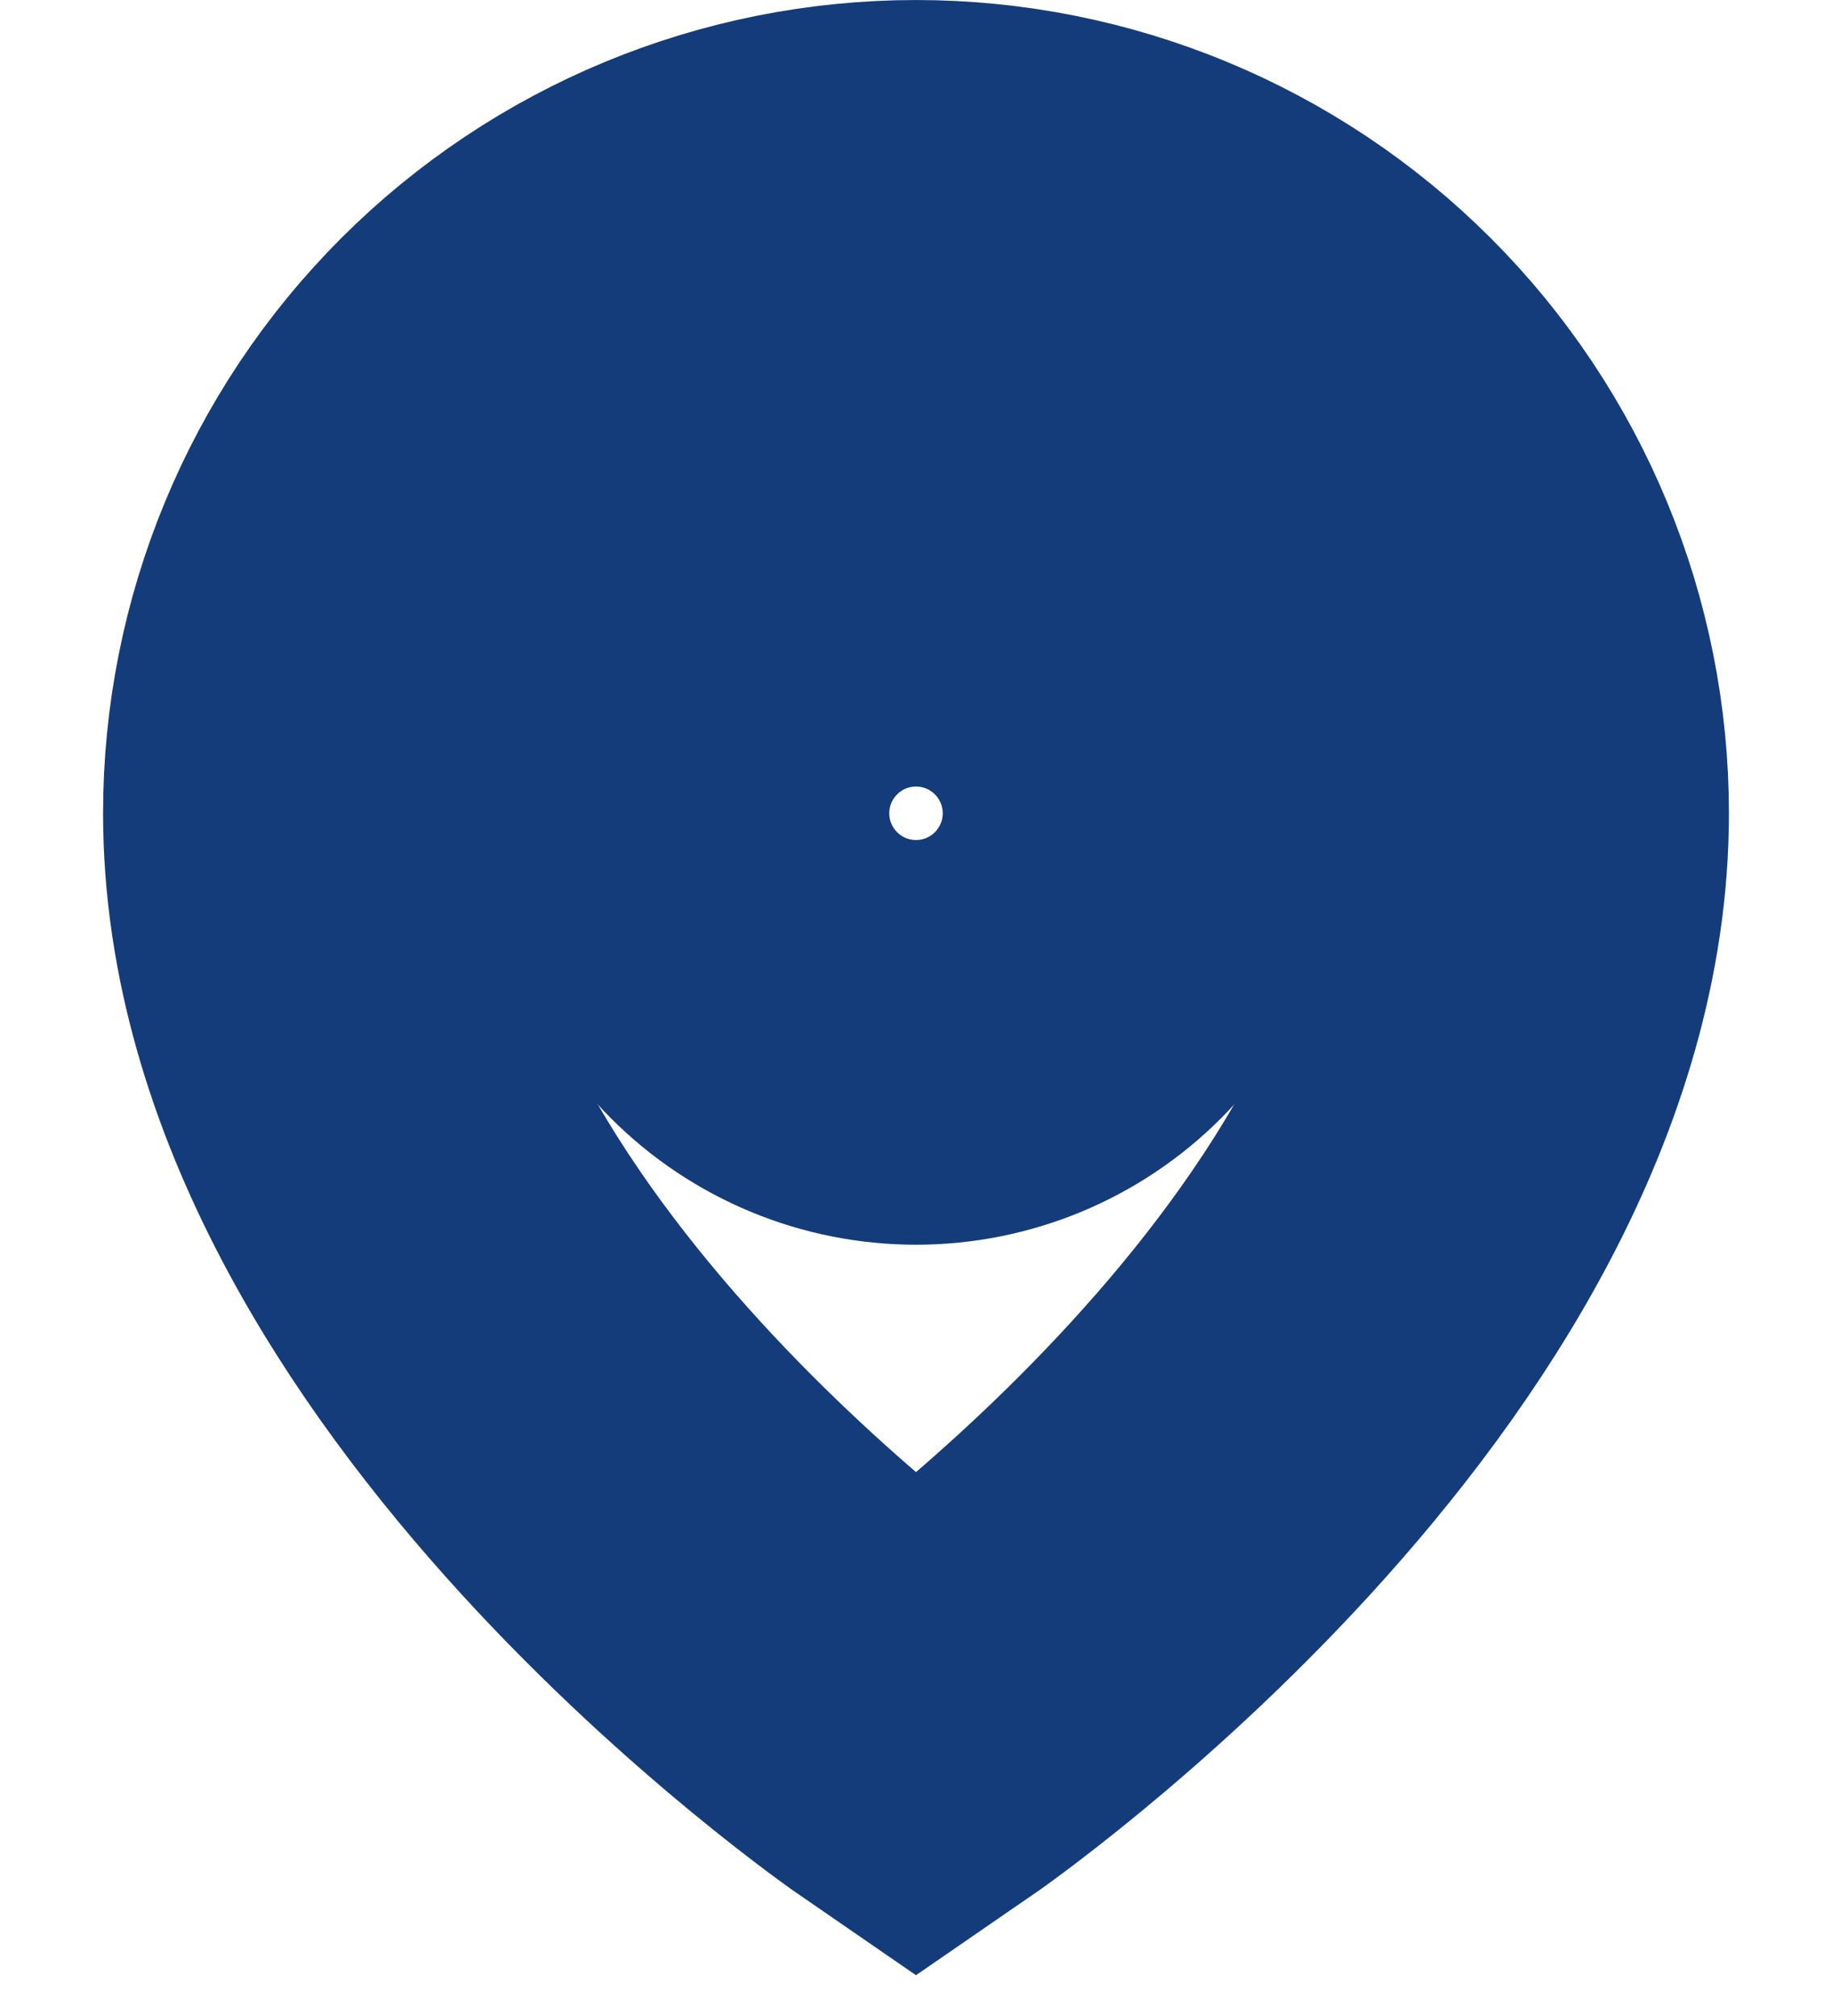 <svg width="40" height="44" viewBox="0 0 40 44" fill="none" xmlns="http://www.w3.org/2000/svg">
<path d="M33.333 17.75C33.333 28.583 20 37.75 20 37.75C20 37.75 6.667 28.583 6.667 17.75C6.667 14.214 8.071 10.822 10.572 8.322C13.072 5.822 16.464 4.417 20 4.417C23.536 4.417 26.928 5.822 29.428 8.322C31.929 10.822 33.333 14.214 33.333 17.75Z" stroke="#143C7A" stroke-width="8.833"/>
<path d="M25 17.75C25 19.076 24.473 20.348 23.535 21.286C22.598 22.224 21.326 22.75 20 22.75C18.674 22.75 17.402 22.224 16.465 21.286C15.527 20.348 15 19.076 15 17.75C15 16.424 15.527 15.152 16.465 14.215C17.402 13.277 18.674 12.75 20 12.75C21.326 12.75 22.598 13.277 23.535 14.215C24.473 15.152 25 16.424 25 17.75Z" stroke="#143C7A" stroke-width="8.833"/>
</svg>
